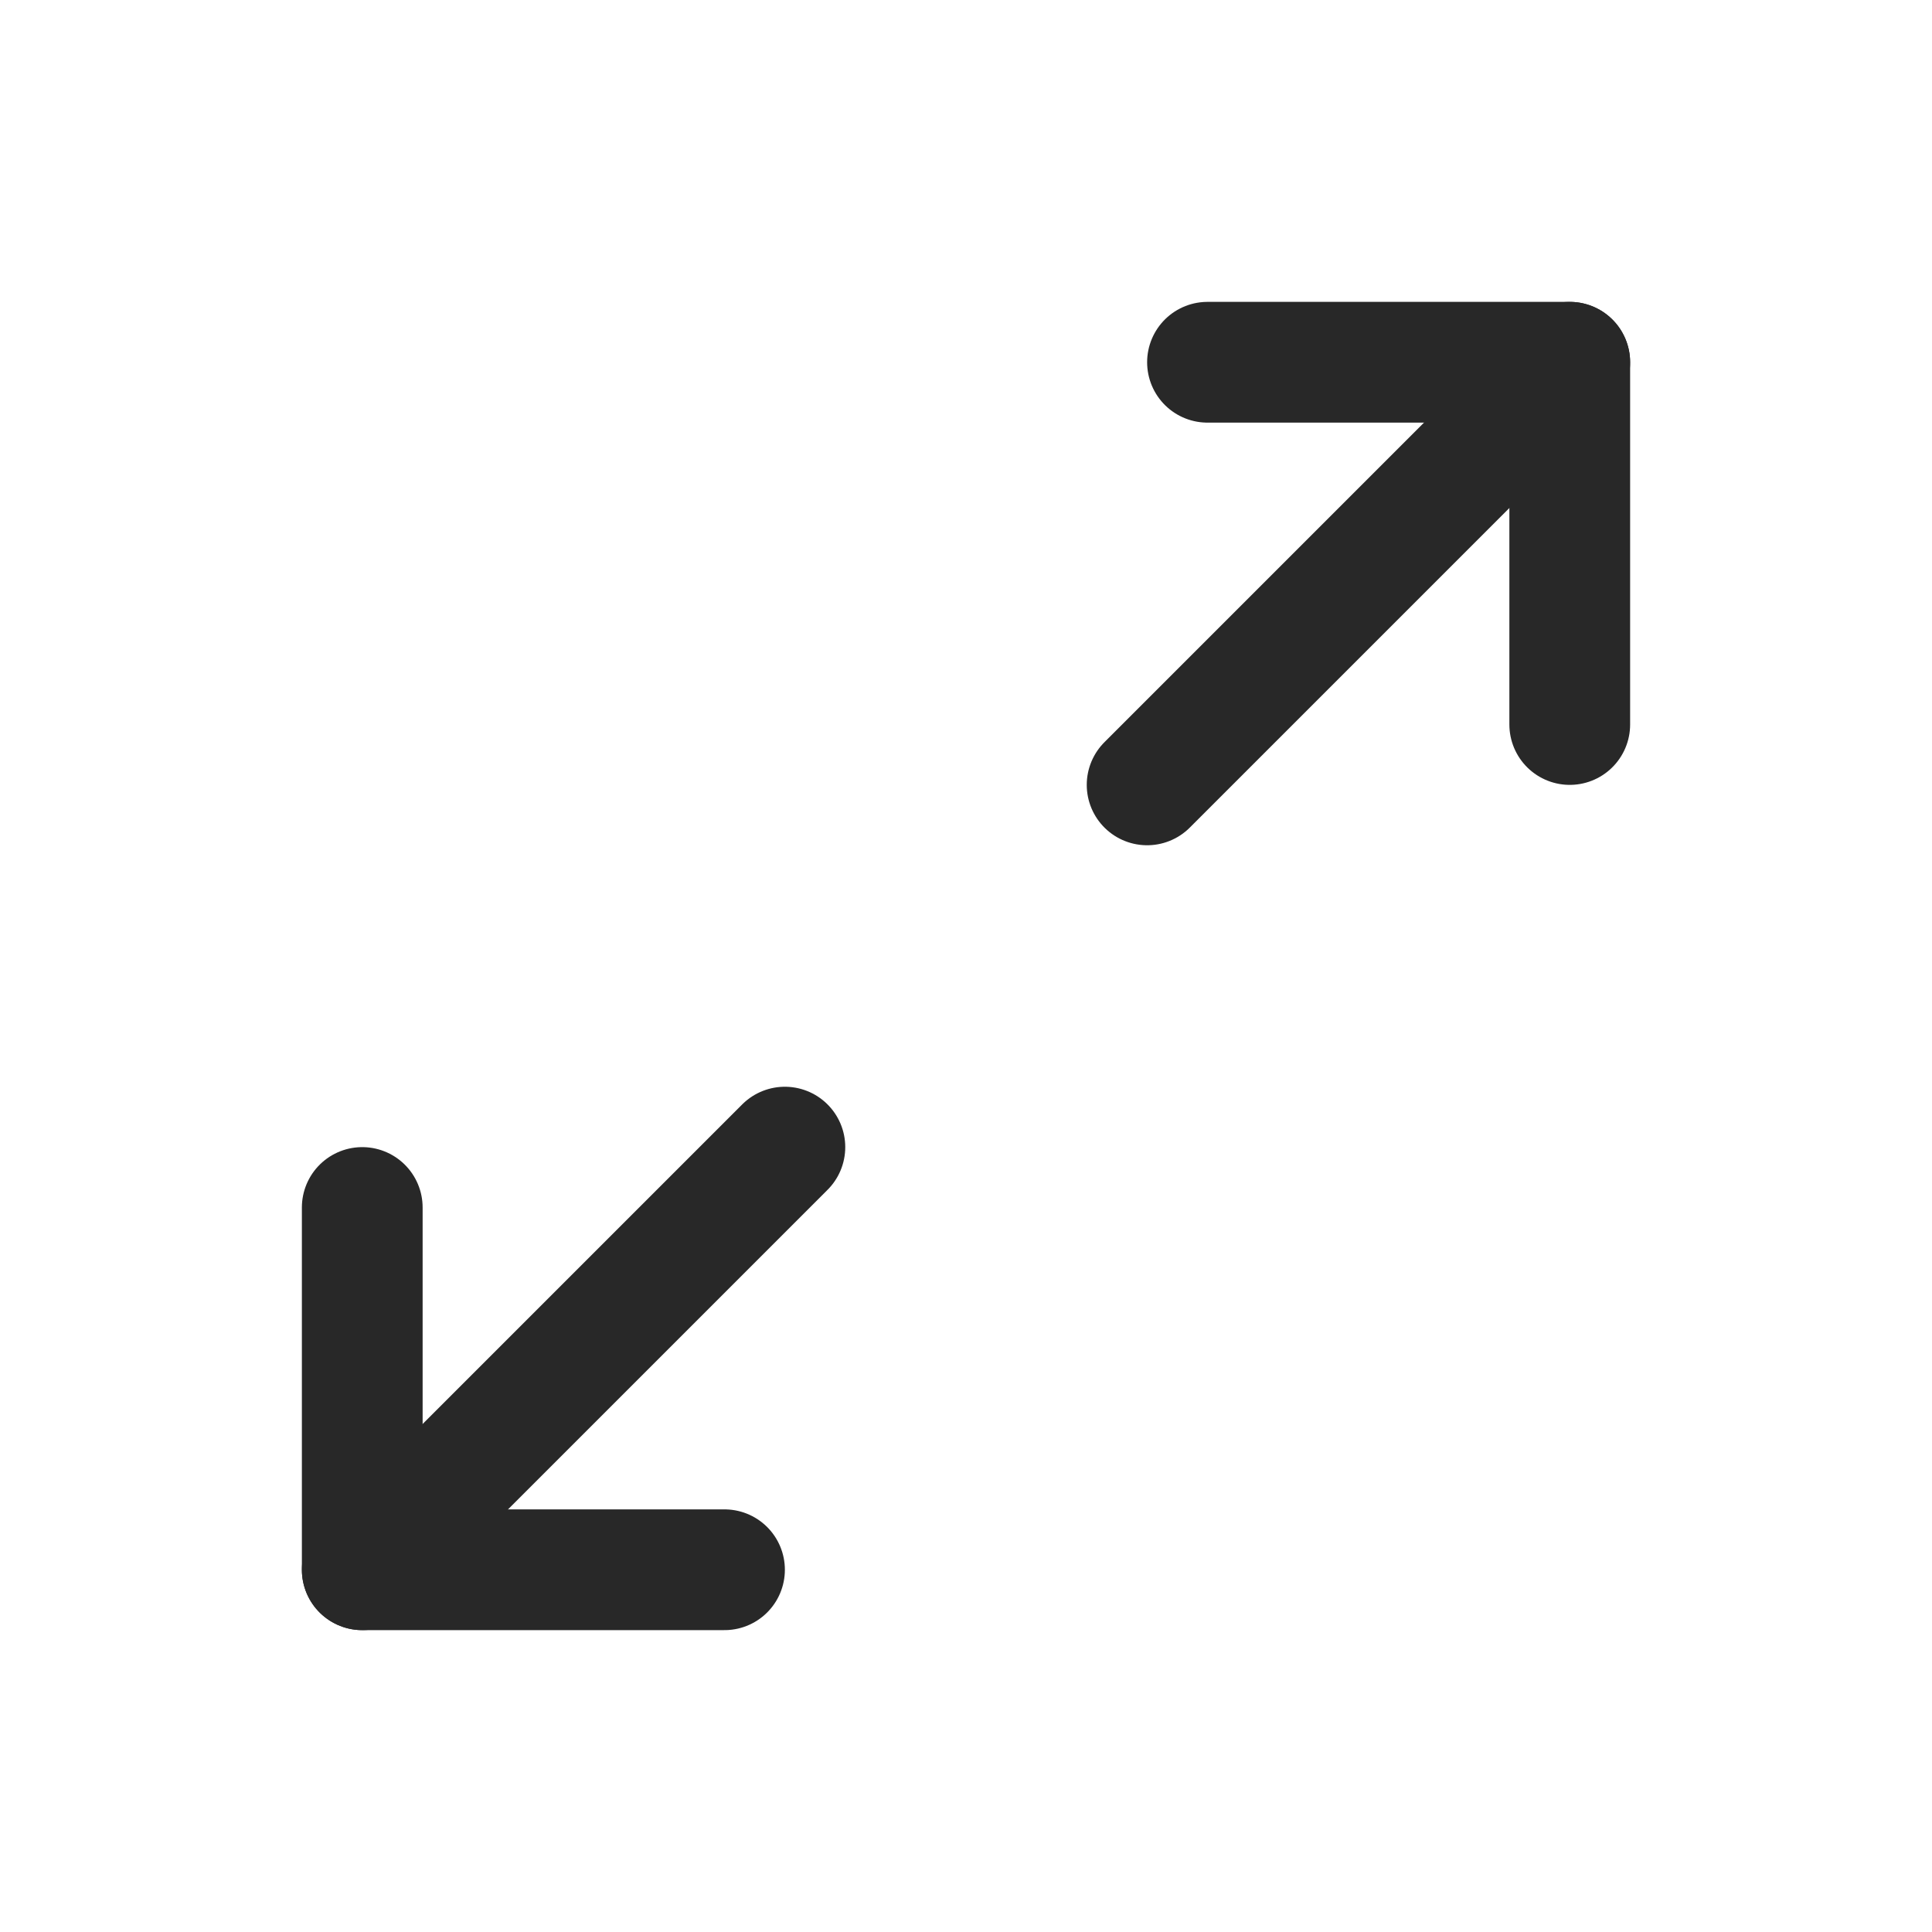 <svg width="24" height="24" viewBox="0 0 24 24" fill="none" xmlns="http://www.w3.org/2000/svg">
<path d="M15 4.5H19.5V9" stroke="#282828" stroke-width="1.5" stroke-linecap="round" stroke-linejoin="round"/>
<path d="M14.25 9.75L19.5 4.5" stroke="#282828" stroke-width="1.5" stroke-linecap="round" stroke-linejoin="round"/>
<path d="M9 19.5H4.5V15" stroke="#282828" stroke-width="1.5" stroke-linecap="round" stroke-linejoin="round"/>
<path d="M9.75 14.25L4.5 19.5" stroke="#282828" stroke-width="1.5" stroke-linecap="round" stroke-linejoin="round"/>
</svg>
